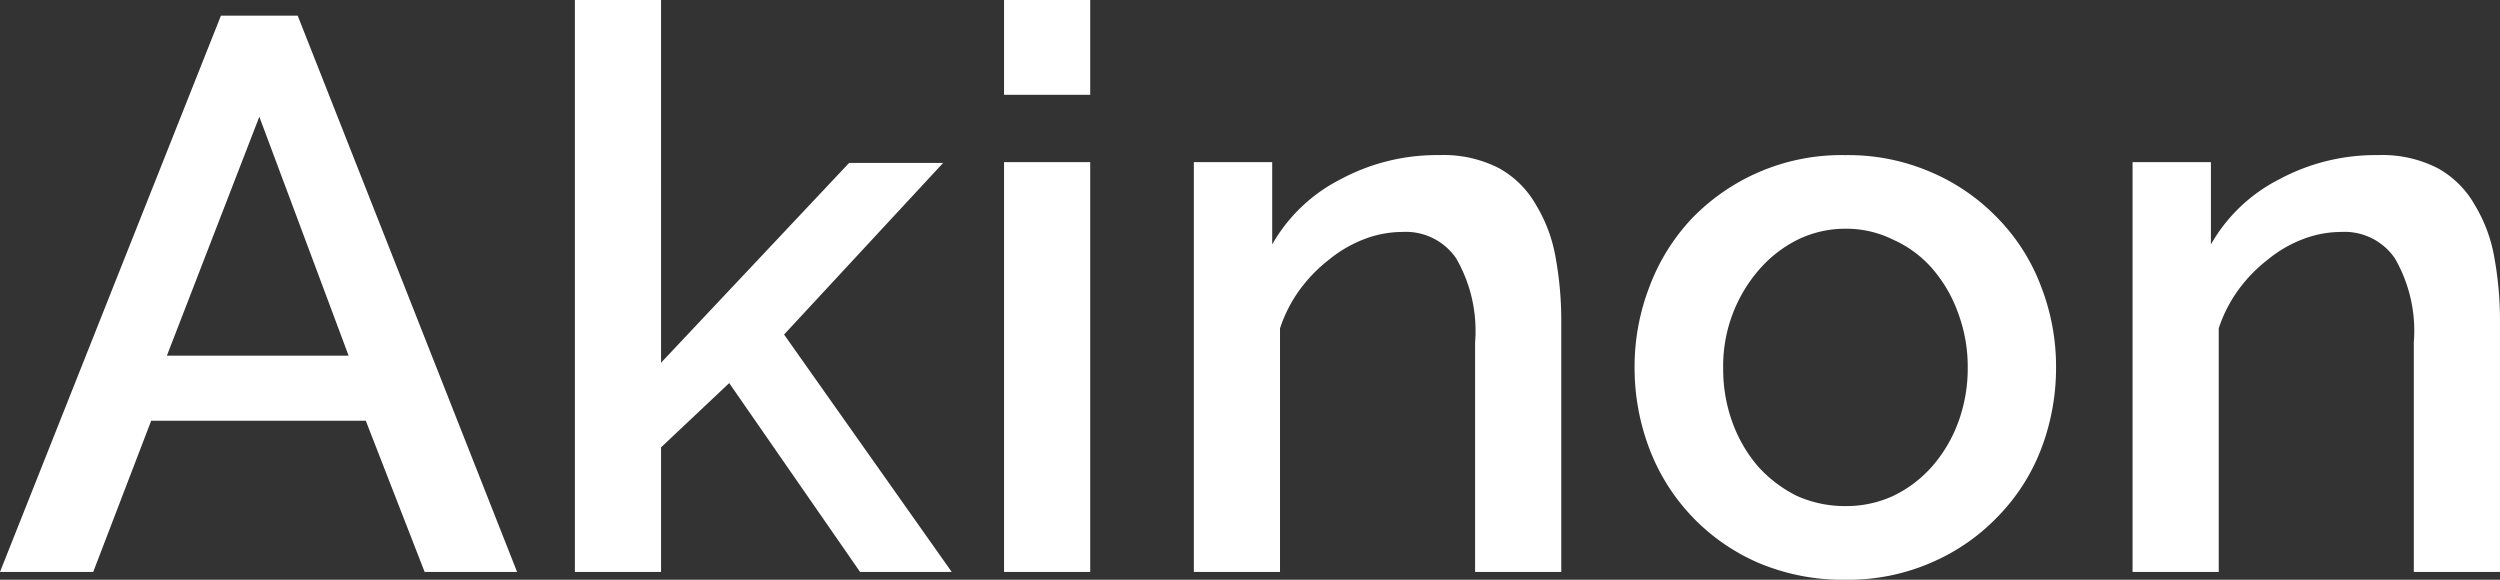<svg xmlns="http://www.w3.org/2000/svg" width="131.717" height="30.545" viewBox="0 0 131.717 30.545"><rect x="0" y="0" width="131.717" height="30.545" fill="#333333" stroke="none"/><path id="Path_2492" data-name="Path 2492" d="M11.64.826h4.045L27.243,30.132H22.372l-3.1-7.966H7.966L4.912,30.132H0ZM18.368,18.74,13.663,6.15,8.792,18.74ZM45.314,30.132,38.42,20.184l-3.591,3.385v6.563h-4.54V0h4.54V19.111L44.736,8.586h4.953l-8.379,9.04,8.833,12.507ZM52.9,8.544h4.54V30.132H52.9ZM52.9,0h4.54V4.994H52.9ZM82.258,30.132h-4.54V18.038a7.644,7.644,0,0,0-.991-4.417,3.209,3.209,0,0,0-2.848-1.4,5.609,5.609,0,0,0-1.981.371,6.65,6.65,0,0,0-1.857,1.073,7.926,7.926,0,0,0-1.569,1.61,7.387,7.387,0,0,0-1.032,2.023V30.132H62.9V8.544h4.128v4.334a8.636,8.636,0,0,1,3.591-3.426,10.71,10.71,0,0,1,5.2-1.28,6.392,6.392,0,0,1,3.178.7,5.053,5.053,0,0,1,1.94,1.94,7.921,7.921,0,0,1,1.032,2.807,18.4,18.4,0,0,1,.289,3.343Zm14.97.413a11.369,11.369,0,0,1-4.623-.908,10.665,10.665,0,0,1-5.7-5.985,11.992,11.992,0,0,1-.784-4.293,11.661,11.661,0,0,1,.784-4.252,10.7,10.7,0,0,1,2.229-3.591,10.953,10.953,0,0,1,8.09-3.343,10.968,10.968,0,0,1,4.54.908,10.68,10.68,0,0,1,3.509,2.435,10.357,10.357,0,0,1,2.27,3.591,11.644,11.644,0,0,1,.784,4.252,11.974,11.974,0,0,1-.784,4.293,10.449,10.449,0,0,1-2.27,3.55,10.68,10.68,0,0,1-3.509,2.435,10.968,10.968,0,0,1-4.54.908M90.789,19.4a8.167,8.167,0,0,0,.5,2.889A7.435,7.435,0,0,0,92.647,24.6a6.887,6.887,0,0,0,2.023,1.527,6.189,6.189,0,0,0,2.559.537,5.908,5.908,0,0,0,2.518-.537,6.425,6.425,0,0,0,2.064-1.569,7.436,7.436,0,0,0,1.362-2.312,8.167,8.167,0,0,0,.5-2.889,8.048,8.048,0,0,0-.5-2.848,7.339,7.339,0,0,0-1.362-2.353,5.935,5.935,0,0,0-2.064-1.527,5.546,5.546,0,0,0-2.518-.578,5.719,5.719,0,0,0-2.518.578A6.579,6.579,0,0,0,92.688,14.2a7.742,7.742,0,0,0-1.9,5.2m40.928,10.732h-4.54V18.038a7.644,7.644,0,0,0-.991-4.417,3.209,3.209,0,0,0-2.848-1.4,5.609,5.609,0,0,0-1.981.371,6.65,6.65,0,0,0-1.857,1.073,7.926,7.926,0,0,0-1.569,1.61,7.388,7.388,0,0,0-1.032,2.023V30.132h-4.54V8.544h4.128v4.334a8.637,8.637,0,0,1,3.591-3.426,10.71,10.71,0,0,1,5.2-1.28,6.392,6.392,0,0,1,3.178.7,5.052,5.052,0,0,1,1.94,1.94,7.92,7.92,0,0,1,1.032,2.807,18.4,18.4,0,0,1,.289,3.343Z" fill="#fff"></path></svg>